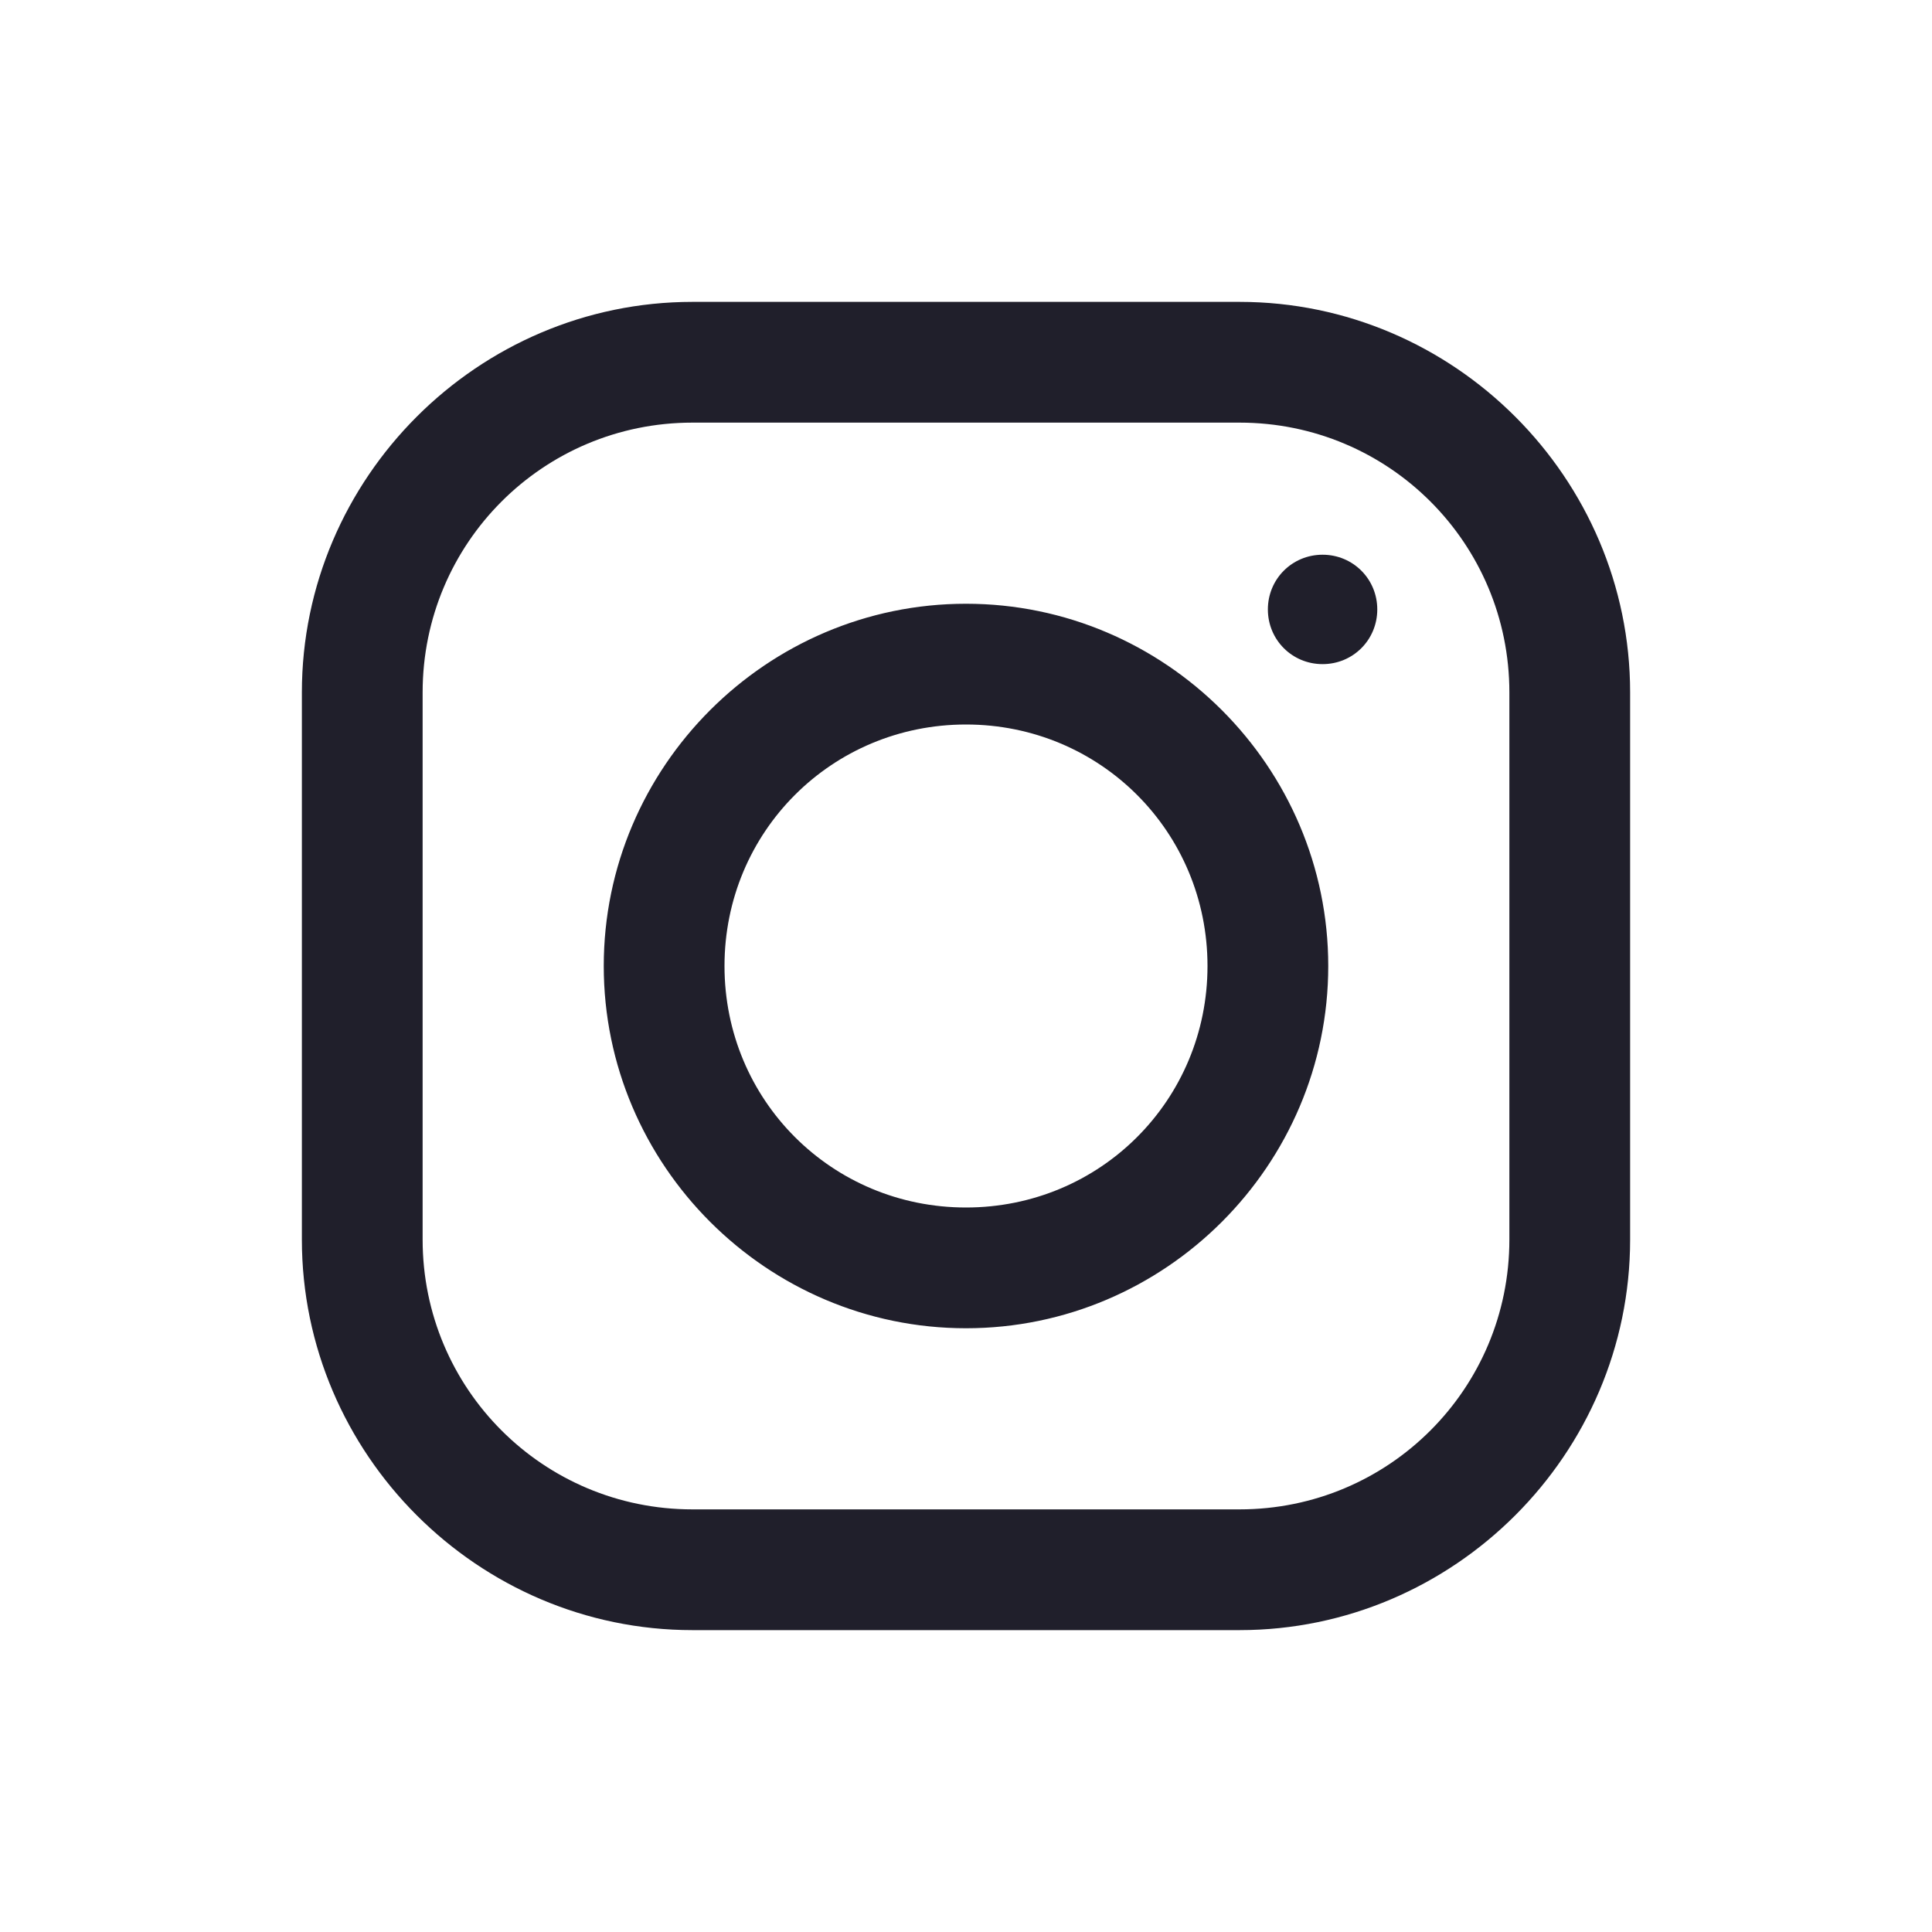<svg width="32" height="32" viewBox="0 0 32 32" fill="none" xmlns="http://www.w3.org/2000/svg">
<path d="M11.469 5C7.918 5 5 7.914 5 11.469V20.531C5 24.082 7.914 27 11.469 27H20.531C24.082 27 27 24.086 27 20.531V11.469C27 7.918 24.086 5 20.531 5H11.469ZM11.469 7H20.531C23.004 7 25 8.996 25 11.469V20.531C25 23.004 23.004 25 20.531 25H11.469C8.996 25 7 23.004 7 20.531V11.469C7 8.996 8.996 7 11.469 7ZM21.906 9.188C21.402 9.188 21 9.59 21 10.094C21 10.598 21.402 11 21.906 11C22.41 11 22.812 10.598 22.812 10.094C22.812 9.59 22.41 9.188 21.906 9.188ZM16 10C12.699 10 10 12.699 10 16C10 19.301 12.699 22 16 22C19.301 22 22 19.301 22 16C22 12.699 19.301 10 16 10ZM16 12C18.223 12 20 13.777 20 16C20 18.223 18.223 20 16 20C13.777 20 12 18.223 12 16C12 13.777 13.777 12 16 12Z" fill="#201F2B"/>
</svg>
